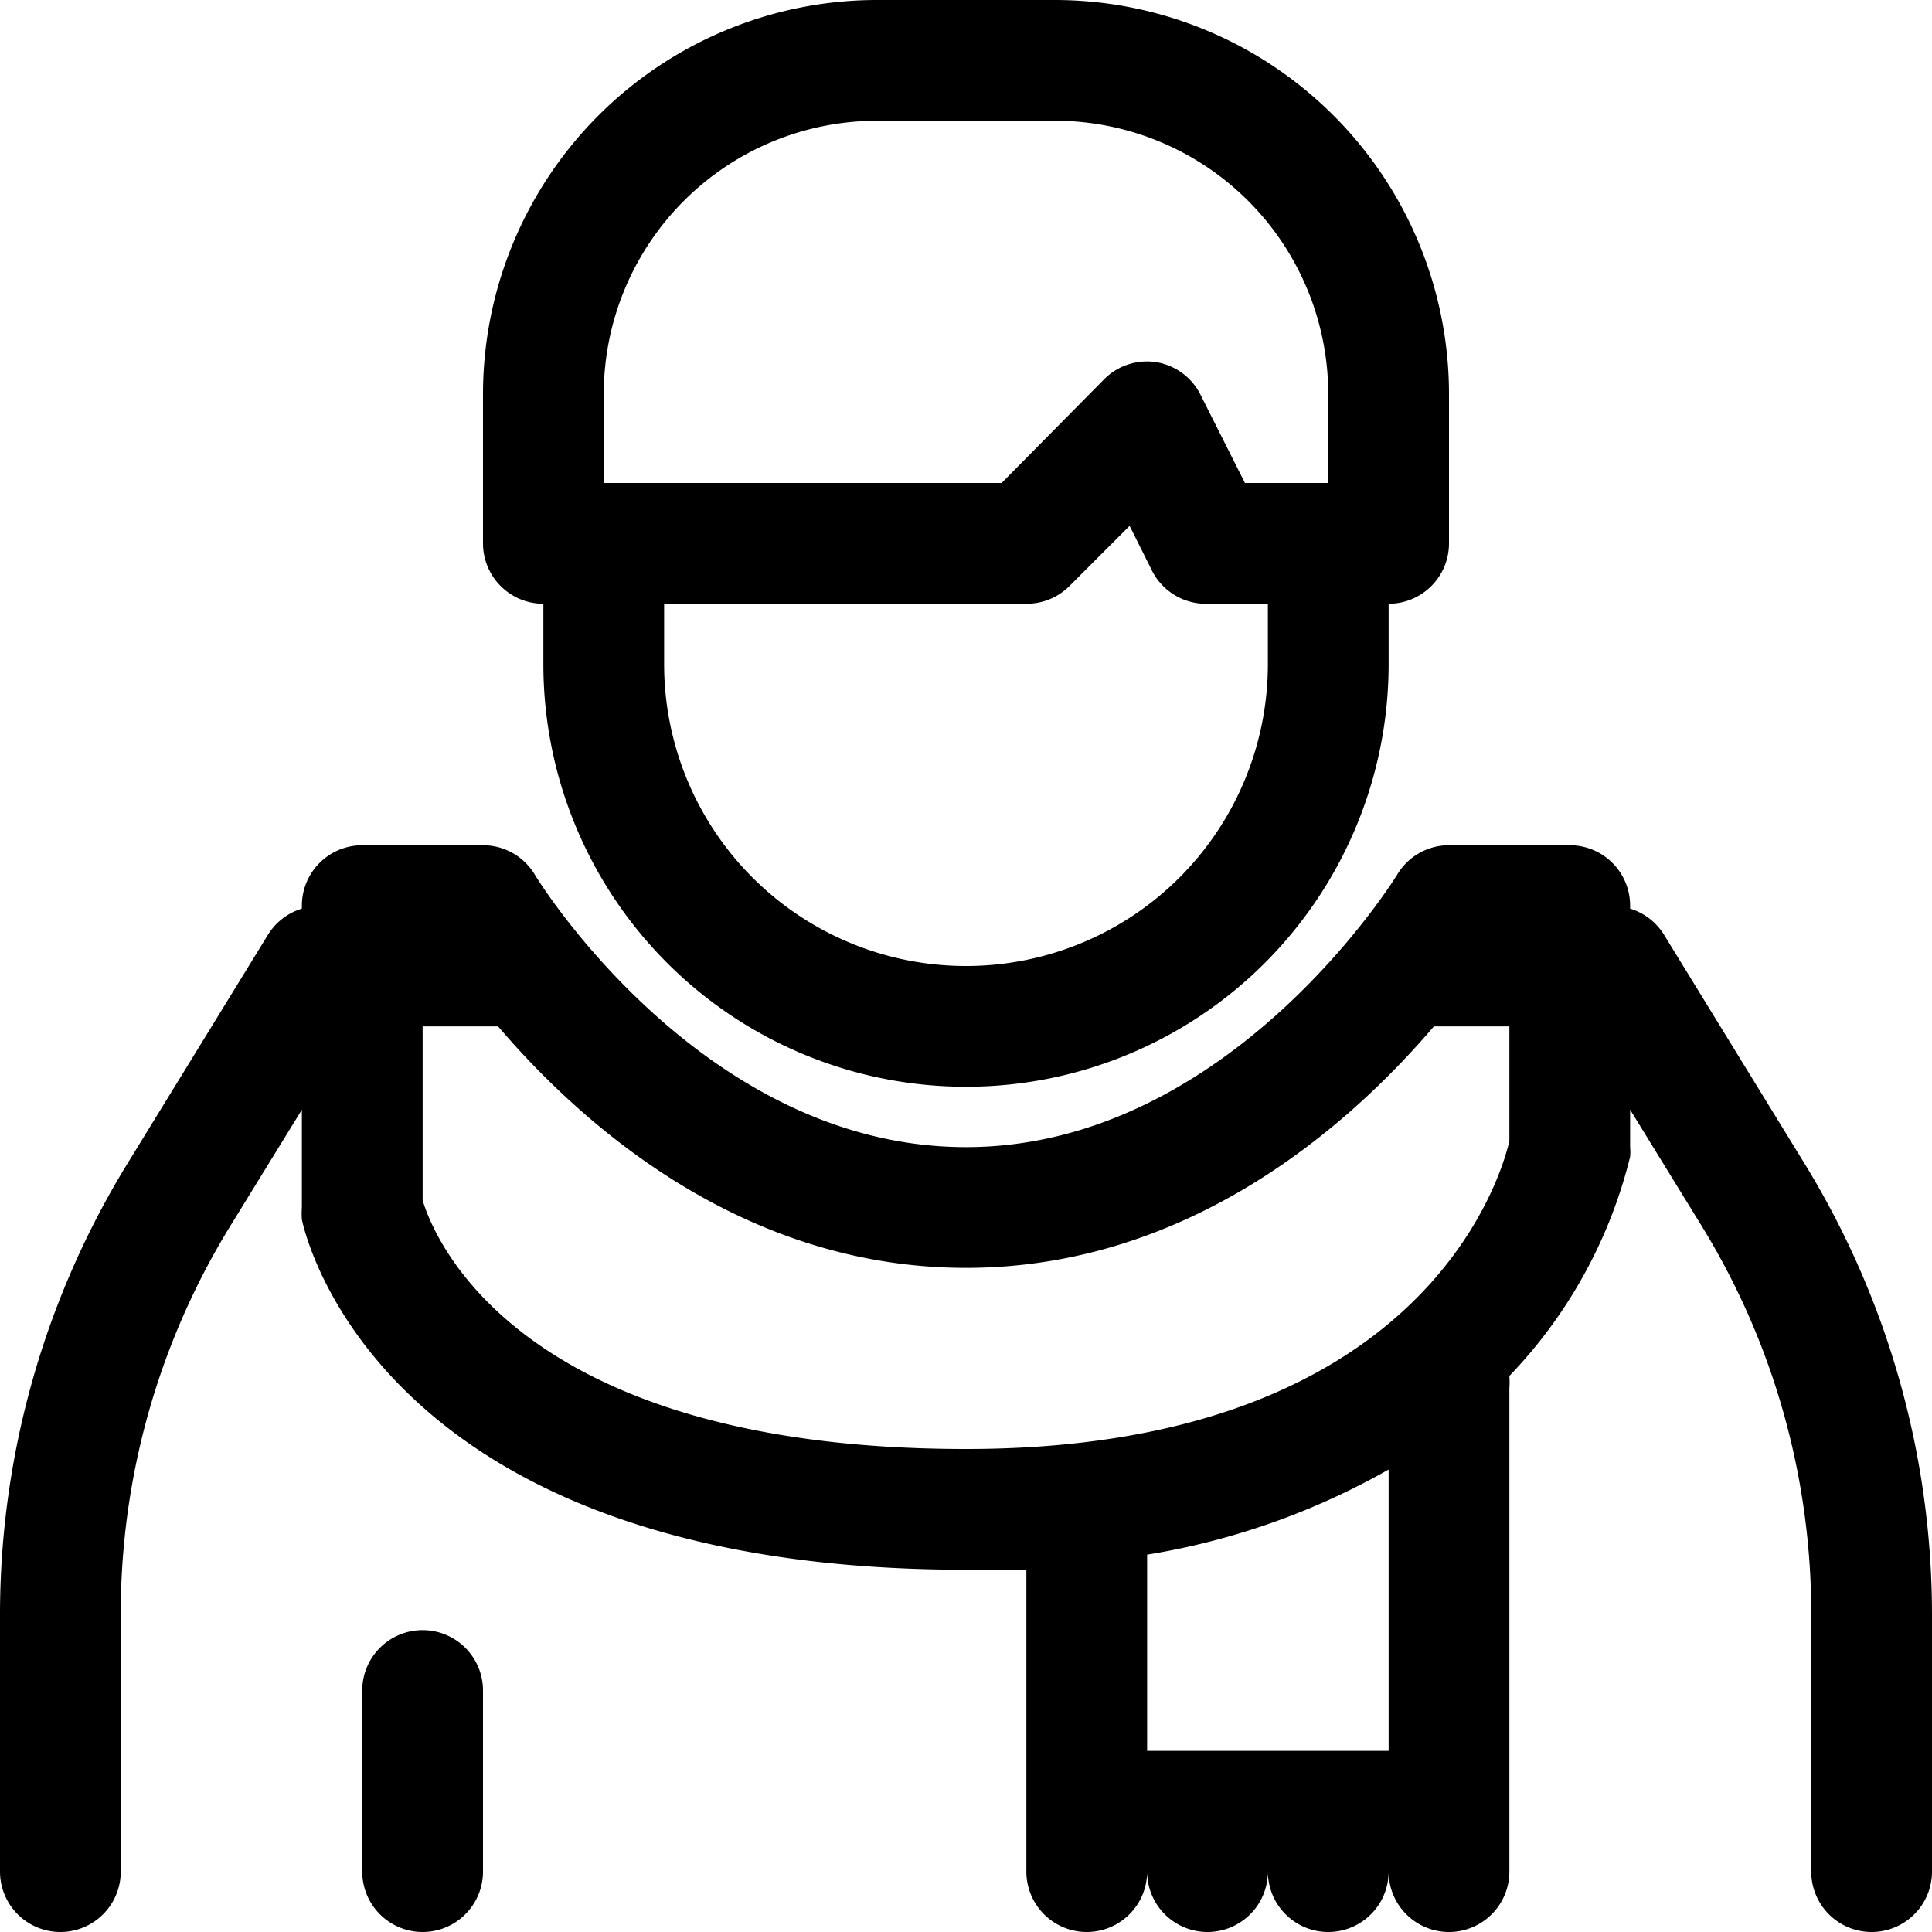 <?xml version="1.0" ?><svg viewBox="0 0 32 32" xmlns="http://www.w3.org/2000/svg"><title/><g id="sick"><path d="M9,10v1a7,7,0,0,0,14,0V10a1,1,0,0,0,1-1V6.52A6.53,6.53,0,0,0,17.48,0h-3A6.53,6.53,0,0,0,8,6.52V9A1,1,0,0,0,9,10Zm12,1a5,5,0,0,1-10,0V10h6a1,1,0,0,0,.71-.29l1-1,.38.76A1,1,0,0,0,20,10h1ZM10,6.52A4.53,4.53,0,0,1,14.52,2h3A4.53,4.53,0,0,1,22,6.52V8H20.62l-.73-1.45A1,1,0,0,0,19.16,6a1,1,0,0,0-.87.28L16.59,8H10Z"/><path d="M29.9,19.29l-2.34-3.81a1,1,0,0,0-.56-.43V15a1,1,0,0,0-1-1H24a1,1,0,0,0-.86.49S20.38,19,16,19s-7.12-4.47-7.14-4.51A1,1,0,0,0,8,14H6a1,1,0,0,0-1,1v.05a1,1,0,0,0-.56.43L2.1,19.29A14.29,14.29,0,0,0,0,26.74V31a1,1,0,0,0,2,0V26.74a12.26,12.26,0,0,1,1.8-6.41L5,18.38V20a1.36,1.36,0,0,0,0,.2c.05.23,1.27,5.8,11,5.8.35,0,.67,0,1,0v5a1,1,0,0,0,2,0,1,1,0,0,0,2,0,1,1,0,0,0,2,0,1,1,0,0,0,2,0V23a1.55,1.55,0,0,0,0-.21,8,8,0,0,0,2-3.63A.86.86,0,0,0,27,19v-.62l1.2,1.95A12.26,12.26,0,0,1,30,26.74V31a1,1,0,0,0,2,0V26.74A14.29,14.29,0,0,0,29.9,19.29ZM23,24.34V29H19V25.75A12,12,0,0,0,23,24.34ZM16,24c-7.48,0-8.83-3.55-9-4.12V17H8.25c1.39,1.63,4.05,4,7.75,4s6.36-2.37,7.75-4H25v1.9C24.86,19.5,23.56,24,16,24Z"/><path d="M7,27a1,1,0,0,0-1,1v3a1,1,0,0,0,2,0V28A1,1,0,0,0,7,27Z"/></g></svg>